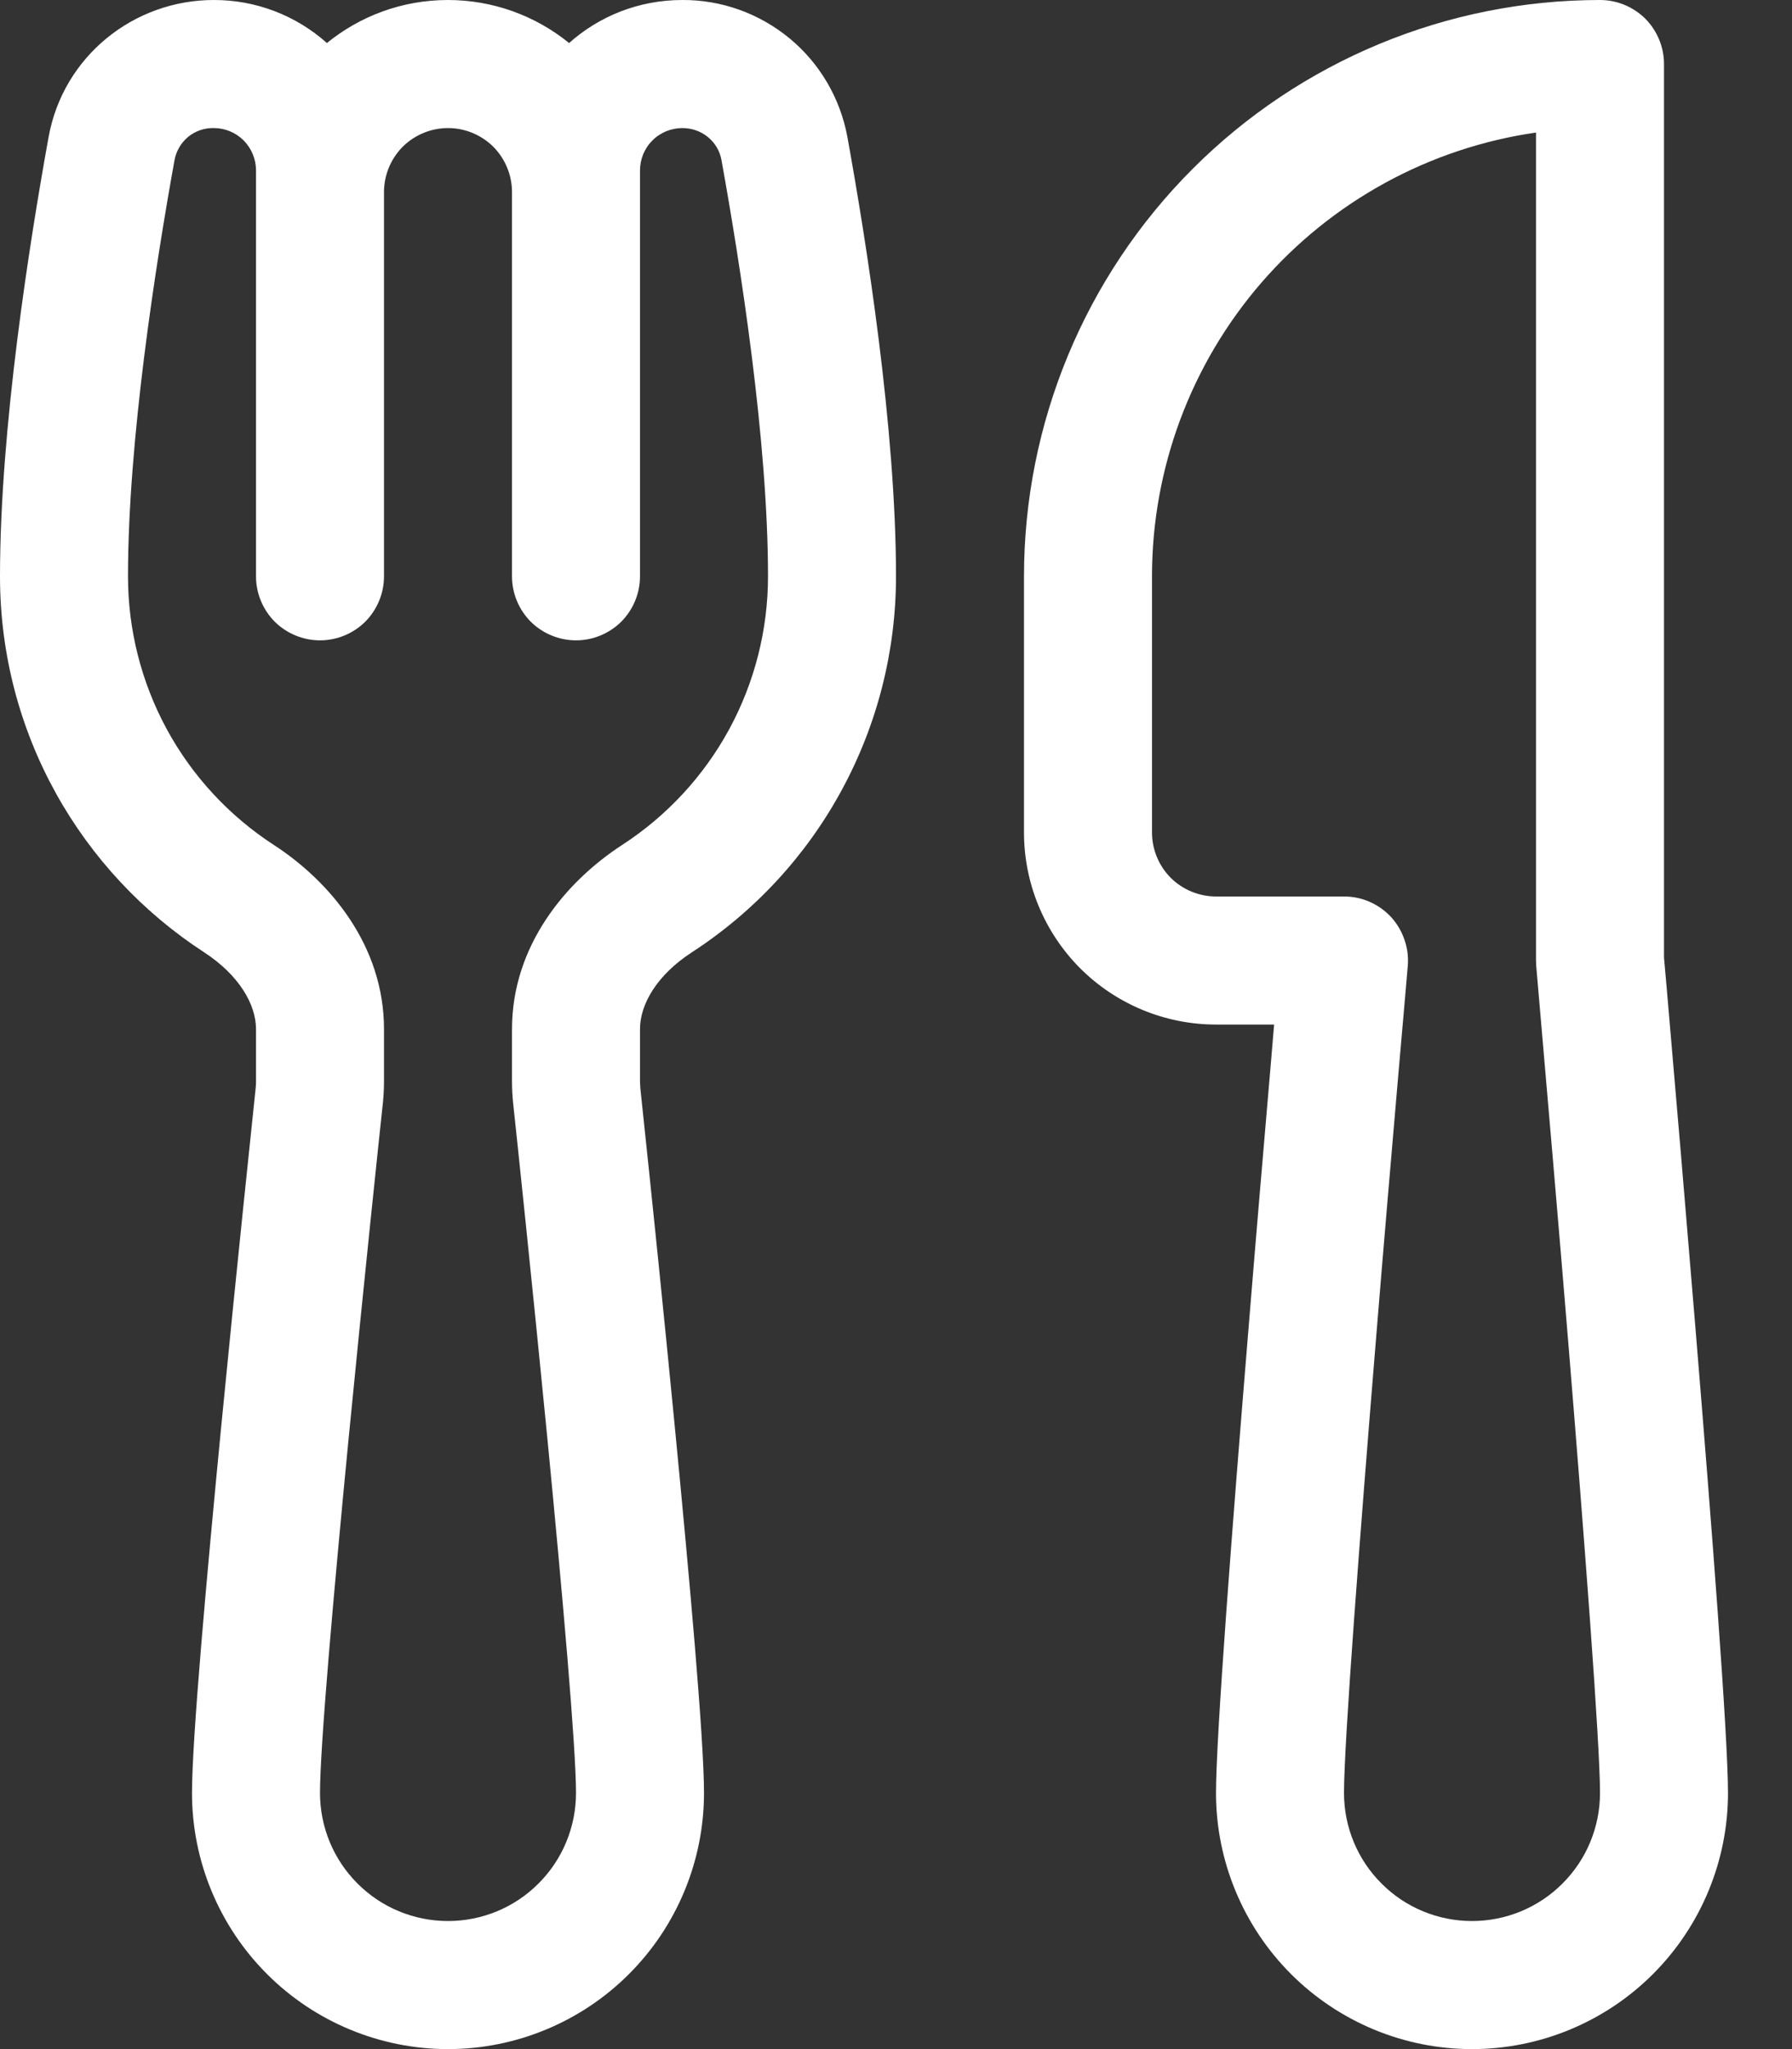 <?xml version="1.0" encoding="UTF-8"?> <svg xmlns="http://www.w3.org/2000/svg" width="14" height="16" viewBox="0 0 14 16" fill="none"><rect x="0" y="0" width="14" height="16" fill="#333333" stroke="none"/><path d="M1.67 1.72037e-05C1.046 1.72037e-05 0.495 0.438 0.38 1.068C0.232 1.886 0 3.342 0 4.5C0 5.731 0.636 6.813 1.595 7.436C1.866 7.613 2 7.841 2 8.036V8.446C2 8.464 1.999 8.482 1.997 8.5C1.97 8.76 1.846 9.929 1.729 11.131C1.614 12.316 1.5 13.581 1.5 14C1.5 14.53 1.711 15.039 2.086 15.414C2.461 15.789 2.97 16 3.5 16C4.03 16 4.539 15.789 4.914 15.414C5.289 15.039 5.5 14.53 5.5 14C5.5 13.58 5.386 12.316 5.271 11.131C5.186 10.254 5.096 9.377 5.003 8.501L5 8.446V8.036C5 7.84 5.134 7.612 5.405 7.436C5.895 7.118 6.297 6.683 6.575 6.171C6.854 5.658 7 5.084 7 4.5C7 3.342 6.768 1.886 6.62 1.068C6.564 0.767 6.405 0.495 6.169 0.3C5.933 0.105 5.636 -0.002 5.33 1.72037e-05C4.99 1.72037e-05 4.68 0.127 4.446 0.336C4.179 0.119 3.845 4.00287e-05 3.5 1.72037e-05C3.141 1.72037e-05 2.812 0.126 2.554 0.336C2.311 0.119 1.996 -0.001 1.67 1.72037e-05ZM3 1.5C3 1.367 3.053 1.24 3.146 1.146C3.24 1.053 3.367 1 3.5 1C3.633 1 3.76 1.053 3.854 1.146C3.947 1.24 4 1.367 4 1.5V4.5C4 4.633 4.053 4.76 4.146 4.854C4.24 4.947 4.367 5 4.5 5C4.633 5 4.76 4.947 4.854 4.854C4.947 4.76 5 4.633 5 4.5V1.33C5 1.287 5.009 1.244 5.025 1.204C5.042 1.164 5.066 1.127 5.097 1.097C5.127 1.066 5.164 1.042 5.204 1.025C5.244 1.009 5.287 1 5.33 1C5.487 1 5.61 1.108 5.636 1.247C5.783 2.06 6 3.439 6 4.5C6 4.917 5.896 5.327 5.697 5.694C5.498 6.06 5.21 6.371 4.86 6.598C4.421 6.883 4 7.384 4 8.036V8.446C4 8.499 4.003 8.553 4.008 8.606C4.036 8.864 4.159 10.03 4.276 11.228C4.394 12.443 4.5 13.643 4.5 14C4.5 14.265 4.395 14.52 4.207 14.707C4.02 14.895 3.765 15 3.5 15C3.235 15 2.98 14.895 2.793 14.707C2.605 14.52 2.5 14.265 2.5 14C2.5 13.643 2.606 12.443 2.724 11.228C2.841 10.03 2.964 8.864 2.992 8.606C2.997 8.553 3 8.499 3 8.446V8.036C3 7.384 2.579 6.883 2.14 6.598C1.79 6.371 1.502 6.06 1.303 5.694C1.104 5.327 1 4.917 1 4.5C1 3.44 1.217 2.06 1.364 1.247C1.378 1.176 1.416 1.113 1.472 1.067C1.528 1.022 1.599 0.998 1.671 1C1.758 1 1.842 1.035 1.904 1.097C1.965 1.159 2 1.243 2 1.33V4.5C2 4.633 2.053 4.76 2.146 4.854C2.24 4.947 2.367 5 2.5 5C2.633 5 2.76 4.947 2.854 4.854C2.947 4.76 3 4.633 3 4.5V1.5ZM8 4.5C8 3.307 8.474 2.162 9.318 1.318C10.162 0.474 11.306 1.72037e-05 12.5 1.72037e-05C12.633 1.72037e-05 12.76 0.053 12.854 0.146C12.947 0.24 13 0.367 13 0.5V7.478L13.02 7.702C13.098 8.601 13.174 9.499 13.248 10.398C13.372 11.905 13.5 13.559 13.5 14C13.5 14.53 13.289 15.039 12.914 15.414C12.539 15.789 12.03 16 11.5 16C10.97 16 10.461 15.789 10.086 15.414C9.711 15.039 9.5 14.53 9.5 14C9.5 13.56 9.628 11.905 9.752 10.398C9.814 9.637 9.877 8.901 9.924 8.356L9.954 8H9.5C9.102 8 8.721 7.842 8.439 7.561C8.158 7.279 8 6.898 8 6.5V4.5ZM10.998 7.544L10.977 7.789L10.92 8.442C10.873 8.986 10.81 9.72 10.748 10.48C10.622 12.017 10.5 13.612 10.5 14C10.5 14.265 10.605 14.52 10.793 14.707C10.98 14.895 11.235 15 11.5 15C11.765 15 12.02 14.895 12.207 14.707C12.395 14.52 12.5 14.265 12.5 14C12.5 13.612 12.378 12.017 12.252 10.48C12.178 9.583 12.101 8.686 12.023 7.789L12.002 7.545V7.544L12 7.5V1.035C11.167 1.155 10.405 1.572 9.854 2.208C9.303 2.845 9 3.658 9 4.5V6.5C9 6.633 9.053 6.76 9.146 6.854C9.24 6.947 9.367 7 9.5 7H10.5C10.569 7 10.638 7.014 10.701 7.042C10.765 7.07 10.822 7.111 10.869 7.162C10.916 7.214 10.951 7.274 10.973 7.34C10.996 7.405 11.004 7.475 10.998 7.544Z" fill="white"></path></svg> 